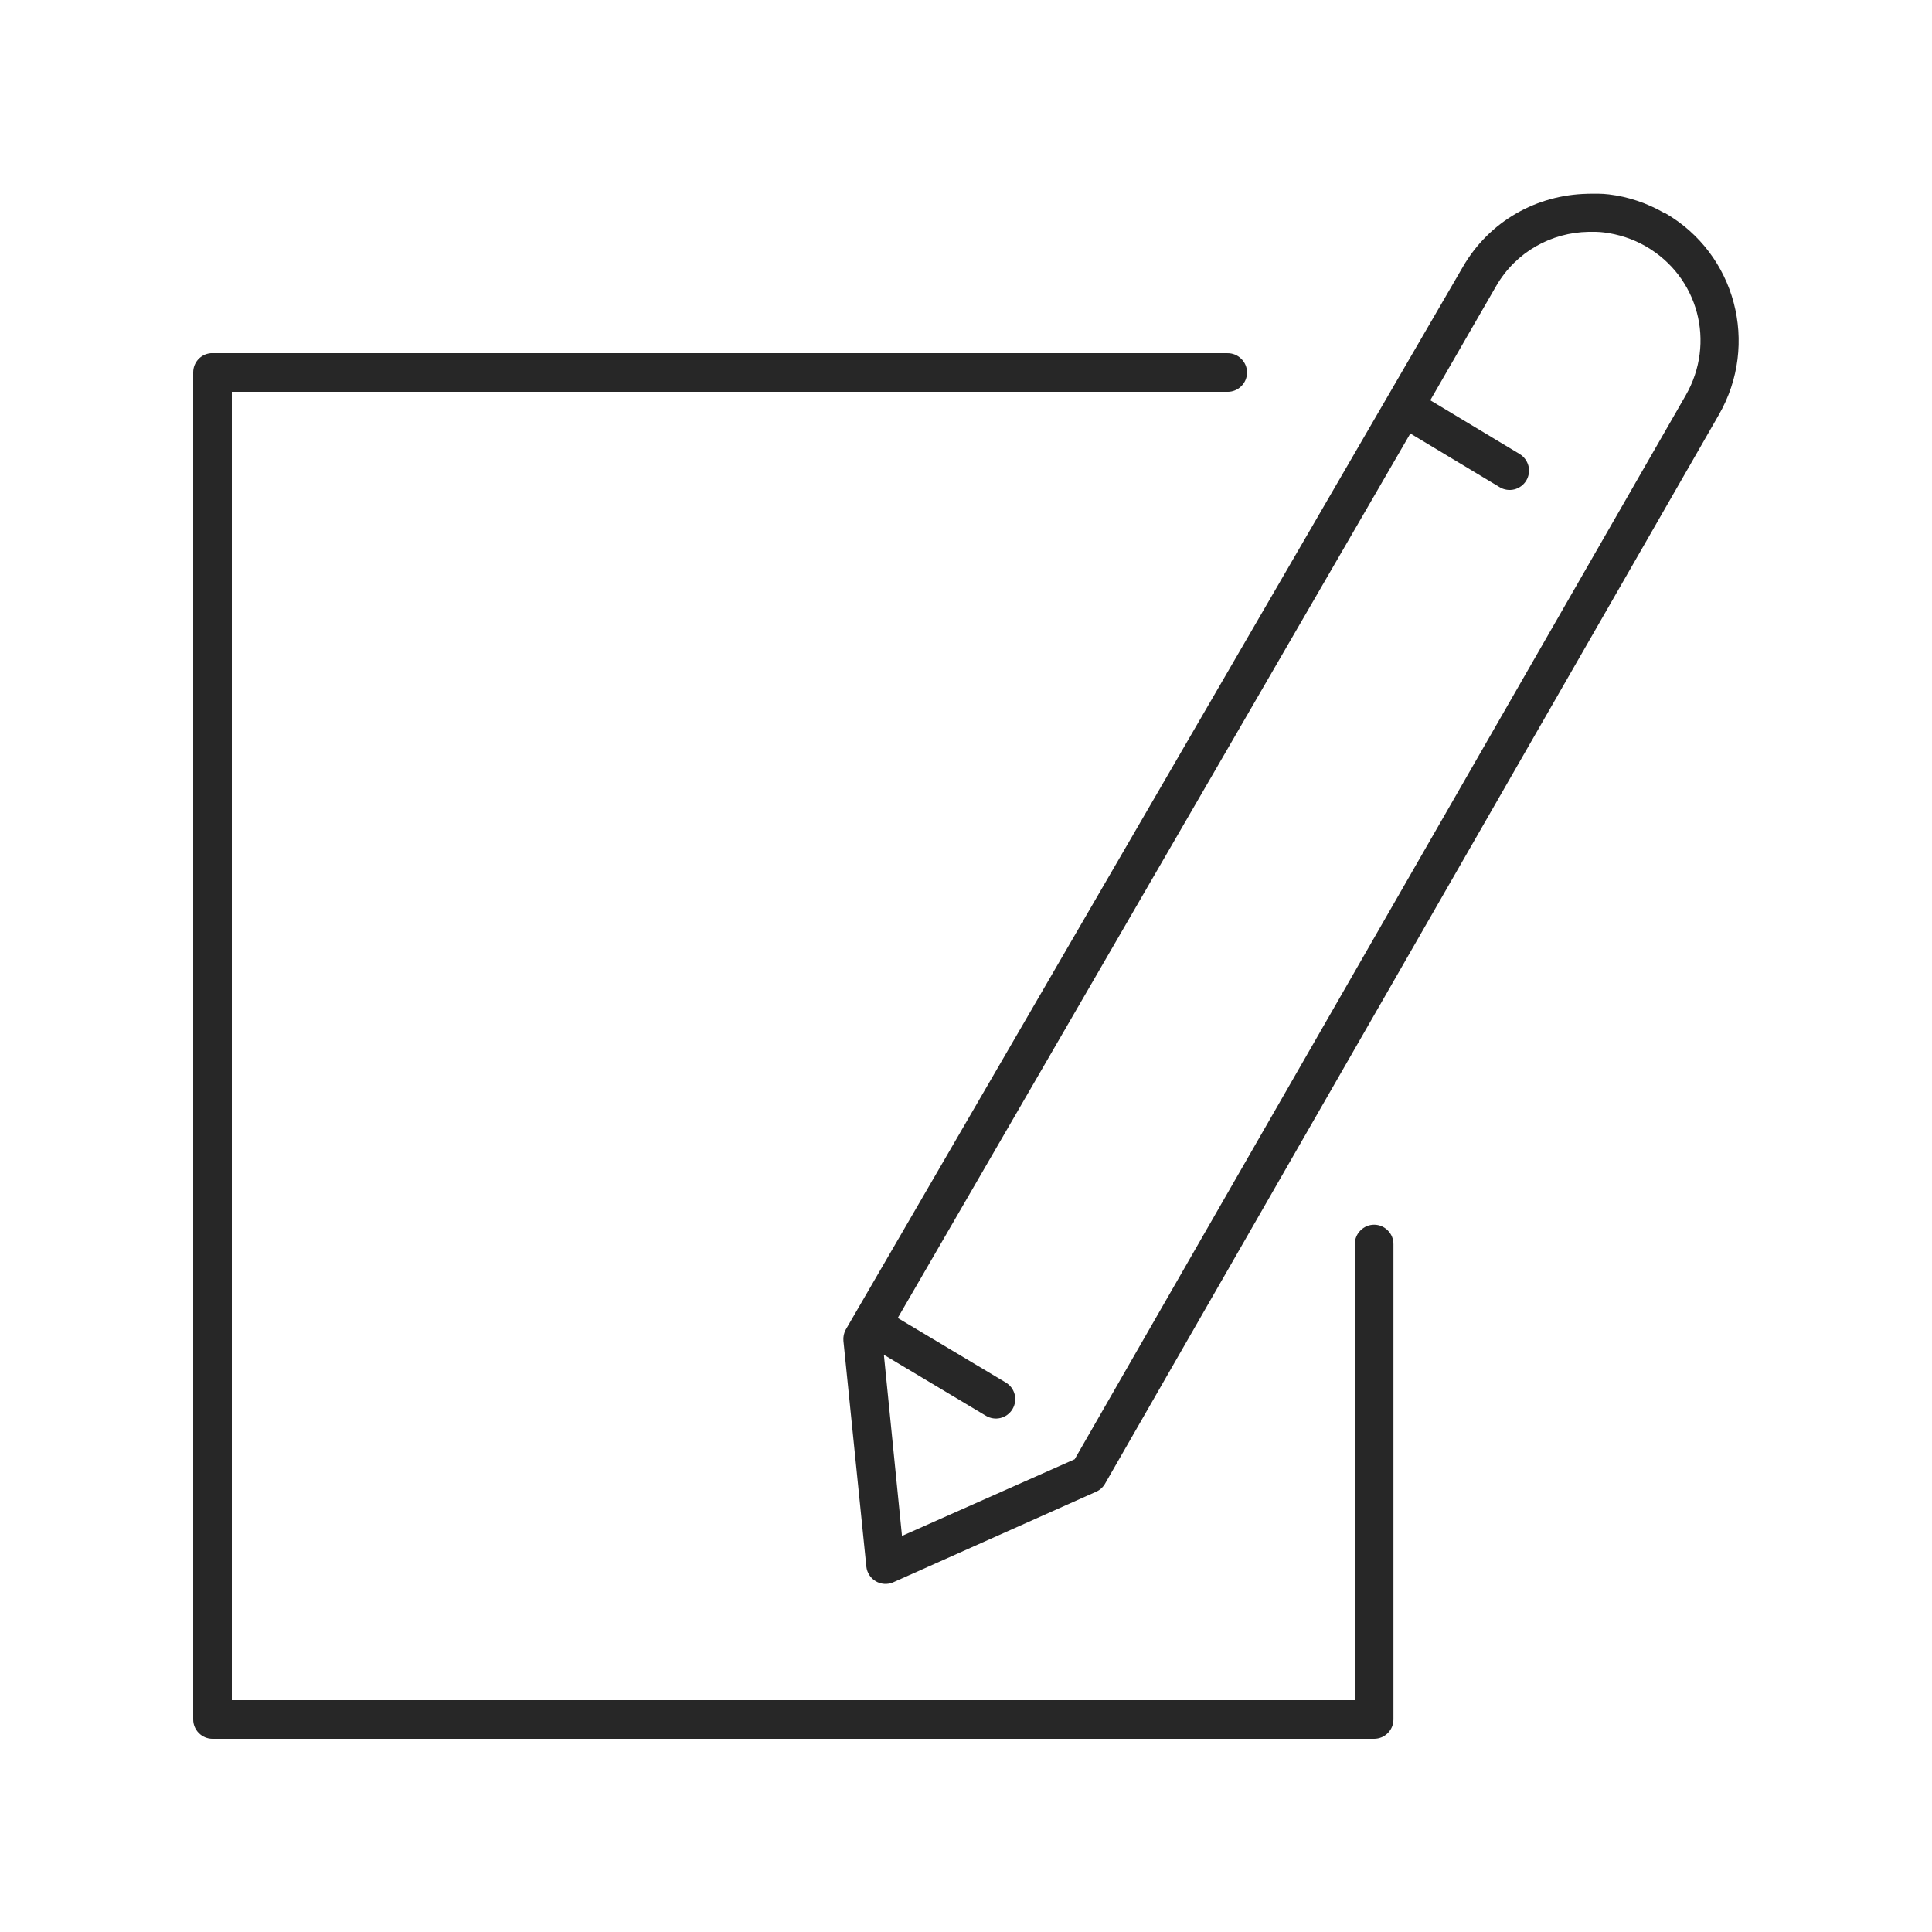 <svg width="105" height="105" viewBox="0 0 105 105" fill="none" xmlns="http://www.w3.org/2000/svg">
<path d="M86.263 10.533C83.552 10.59 80.96 11.985 79.504 14.503L45.969 72.253C45.863 72.442 45.818 72.659 45.838 72.876L47.085 85.149C47.122 85.477 47.31 85.768 47.593 85.936C47.877 86.104 48.225 86.129 48.529 86.002L59.554 81.08C59.759 80.994 59.931 80.846 60.046 80.653L93.416 22.542C95.623 18.703 94.335 13.798 90.496 11.582H90.463C89.503 11.028 88.482 10.692 87.444 10.565C87.054 10.516 86.648 10.524 86.263 10.532L86.263 10.533ZM86.329 12.6C86.616 12.596 86.895 12.596 87.182 12.633C87.949 12.731 88.729 12.973 89.446 13.387C92.309 15.04 93.261 18.625 91.612 21.492L58.406 79.307L49.021 83.474L48.037 73.631L53.582 76.945C54.083 77.244 54.726 77.084 55.026 76.584C55.325 76.083 55.165 75.439 54.665 75.14L48.791 71.629L76.649 23.559L81.505 26.479C81.743 26.623 82.03 26.664 82.301 26.598C82.572 26.528 82.805 26.356 82.949 26.118C83.093 25.88 83.134 25.593 83.068 25.323C82.998 25.052 82.826 24.818 82.588 24.674L77.732 21.754L81.308 15.553C82.391 13.674 84.327 12.636 86.329 12.6L86.329 12.6ZM11.451 19.195C10.91 19.244 10.496 19.7 10.5 20.245V93.45C10.5 94.028 10.972 94.5 11.55 94.5H74.681C75.26 94.5 75.731 94.028 75.731 93.45V67.626C75.735 67.343 75.625 67.073 75.428 66.876C75.231 66.675 74.964 66.56 74.681 66.56C74.398 66.56 74.132 66.675 73.935 66.876C73.738 67.073 73.627 67.343 73.631 67.626V92.4H12.6V21.295H66.707C66.99 21.299 67.261 21.188 67.458 20.991C67.659 20.795 67.774 20.528 67.774 20.245C67.774 19.962 67.659 19.695 67.458 19.499C67.261 19.302 66.99 19.191 66.707 19.195H11.55H11.451Z" fill="#272727"/>
</svg>
